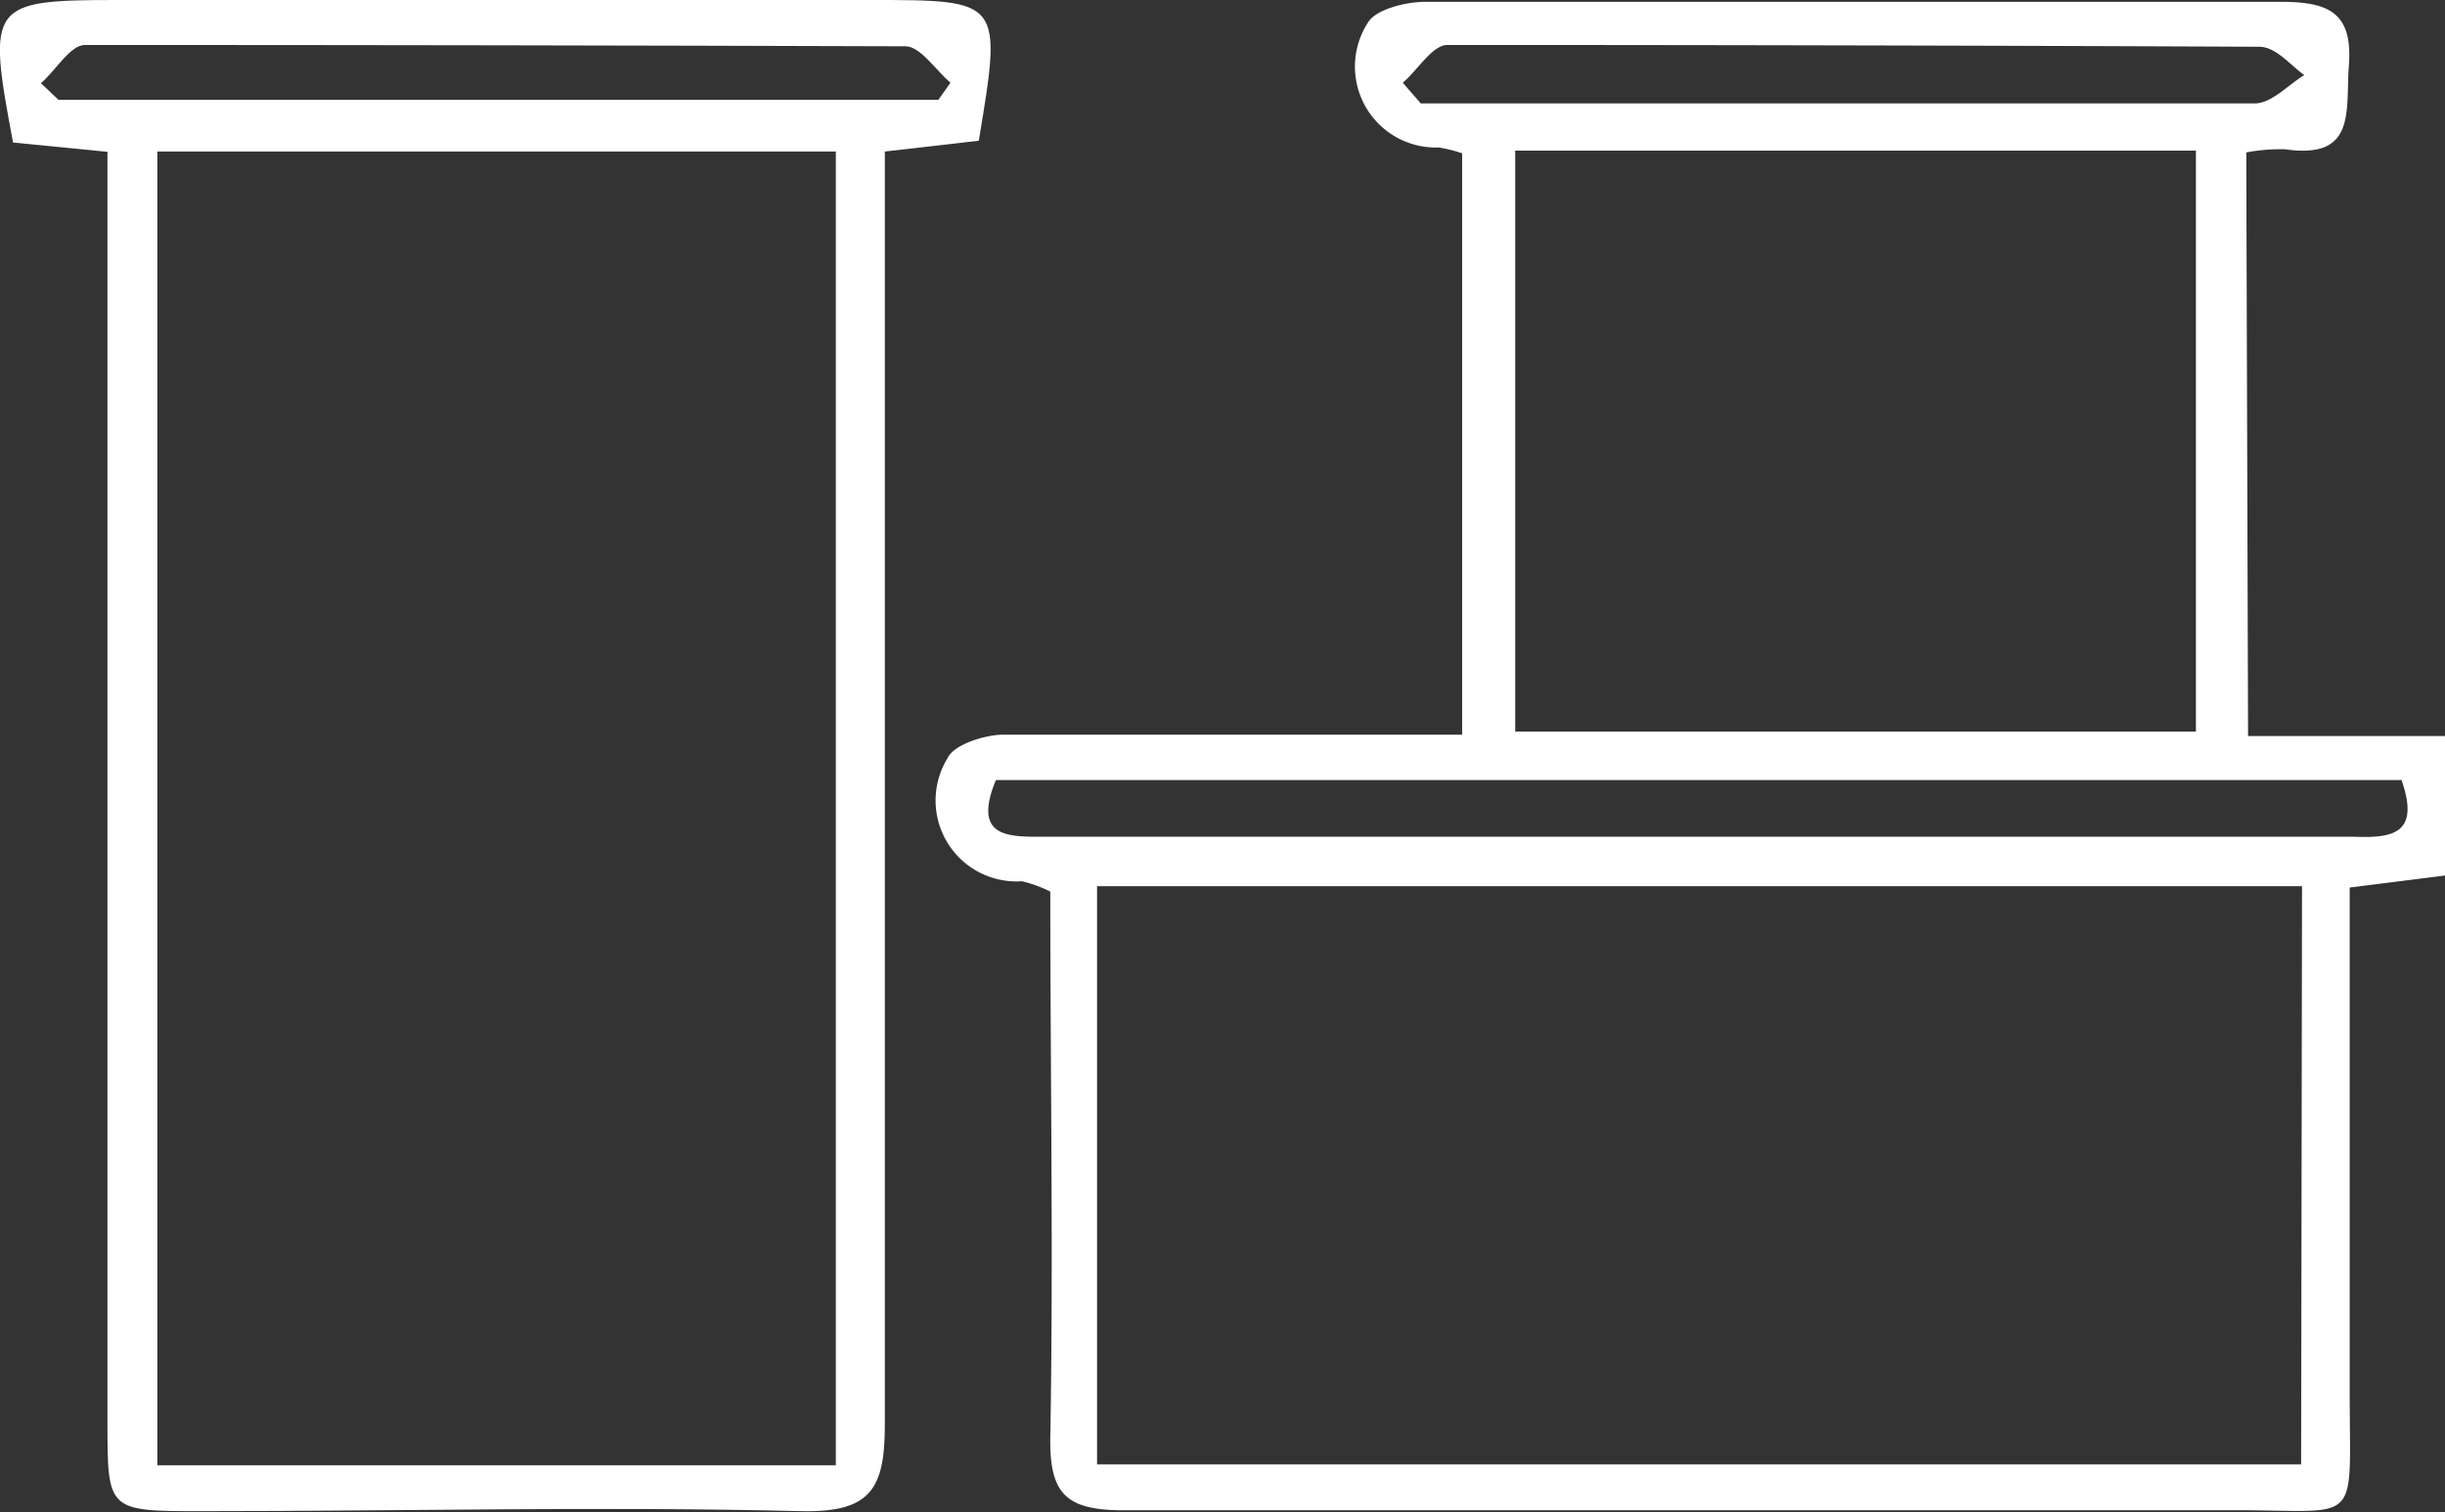 <svg xmlns="http://www.w3.org/2000/svg" viewBox="0 0 54.38 33.63"><rect x="0" y="0" width="54.38" height="33.63" fill="#333333" stroke="none"/><defs><style>.cls-1{fill:#fff;}</style></defs><g id="Layer_2" data-name="Layer 2"><g id="Layer_1-2" data-name="Layer 1"><g id="xdQq50"><path class="cls-1" d="M50,16.37h4.4v3.1l-2.14.27c0,3.76,0,7.48,0,11.2,0,3.07.29,2.64-2.58,2.65-8.23,0-16.46,0-24.69,0-1.29,0-1.65-.37-1.63-1.63.07-4,0-8.08,0-12.13a2.91,2.91,0,0,0-.63-.23,1.8,1.8,0,0,1-1.66-2.73c.13-.3.8-.52,1.22-.53,3.37,0,6.74,0,10.23,0V3.41A3.16,3.16,0,0,0,32,3.28,1.8,1.8,0,0,1,30.42.51c.17-.3.84-.47,1.29-.47,6.34,0,12.68,0,19,0,1.08,0,1.63.23,1.53,1.44-.07,1,.17,2.07-1.42,1.84a4.1,4.1,0,0,0-.86.07Zm1.2,3.34H24.4V32.57H51.18ZM48.84,3.35H33.7V16.27H48.84Zm4.58,14H22.15c-.54,1.31.31,1.26,1.11,1.26H40.72c3.88,0,7.76,0,11.64,0C53.19,18.64,53.83,18.56,53.42,17.37ZM31.2,1.84l.4.46c2,0,4.08,0,6.12,0,4.14,0,8.29,0,12.43,0,.37,0,.74-.41,1.1-.63-.31-.22-.63-.63-1-.63Q41.24,1,32.19,1C31.86,1,31.53,1.56,31.2,1.84Z"/><path class="cls-1" d="M2.42,3.38.29,3.17C-.29.08-.24,0,2.65,0H19.36c2.93,0,2.93,0,2.41,3.13l-2.09.24v1.8c0,8.84,0,17.68,0,26.52,0,1.43-.32,1.95-1.85,1.92-4.44-.11-8.89,0-13.34,0-2.1,0-2.1,0-2.1-2V3.38ZM18.59,32.59V3.37H3.5V32.59ZM.91,1.85l.39.37H20.87l.27-.38c-.34-.29-.67-.81-1-.81Q11,1,1.89,1C1.56,1,1.24,1.57.91,1.85Z"/></g></g></g></svg>
